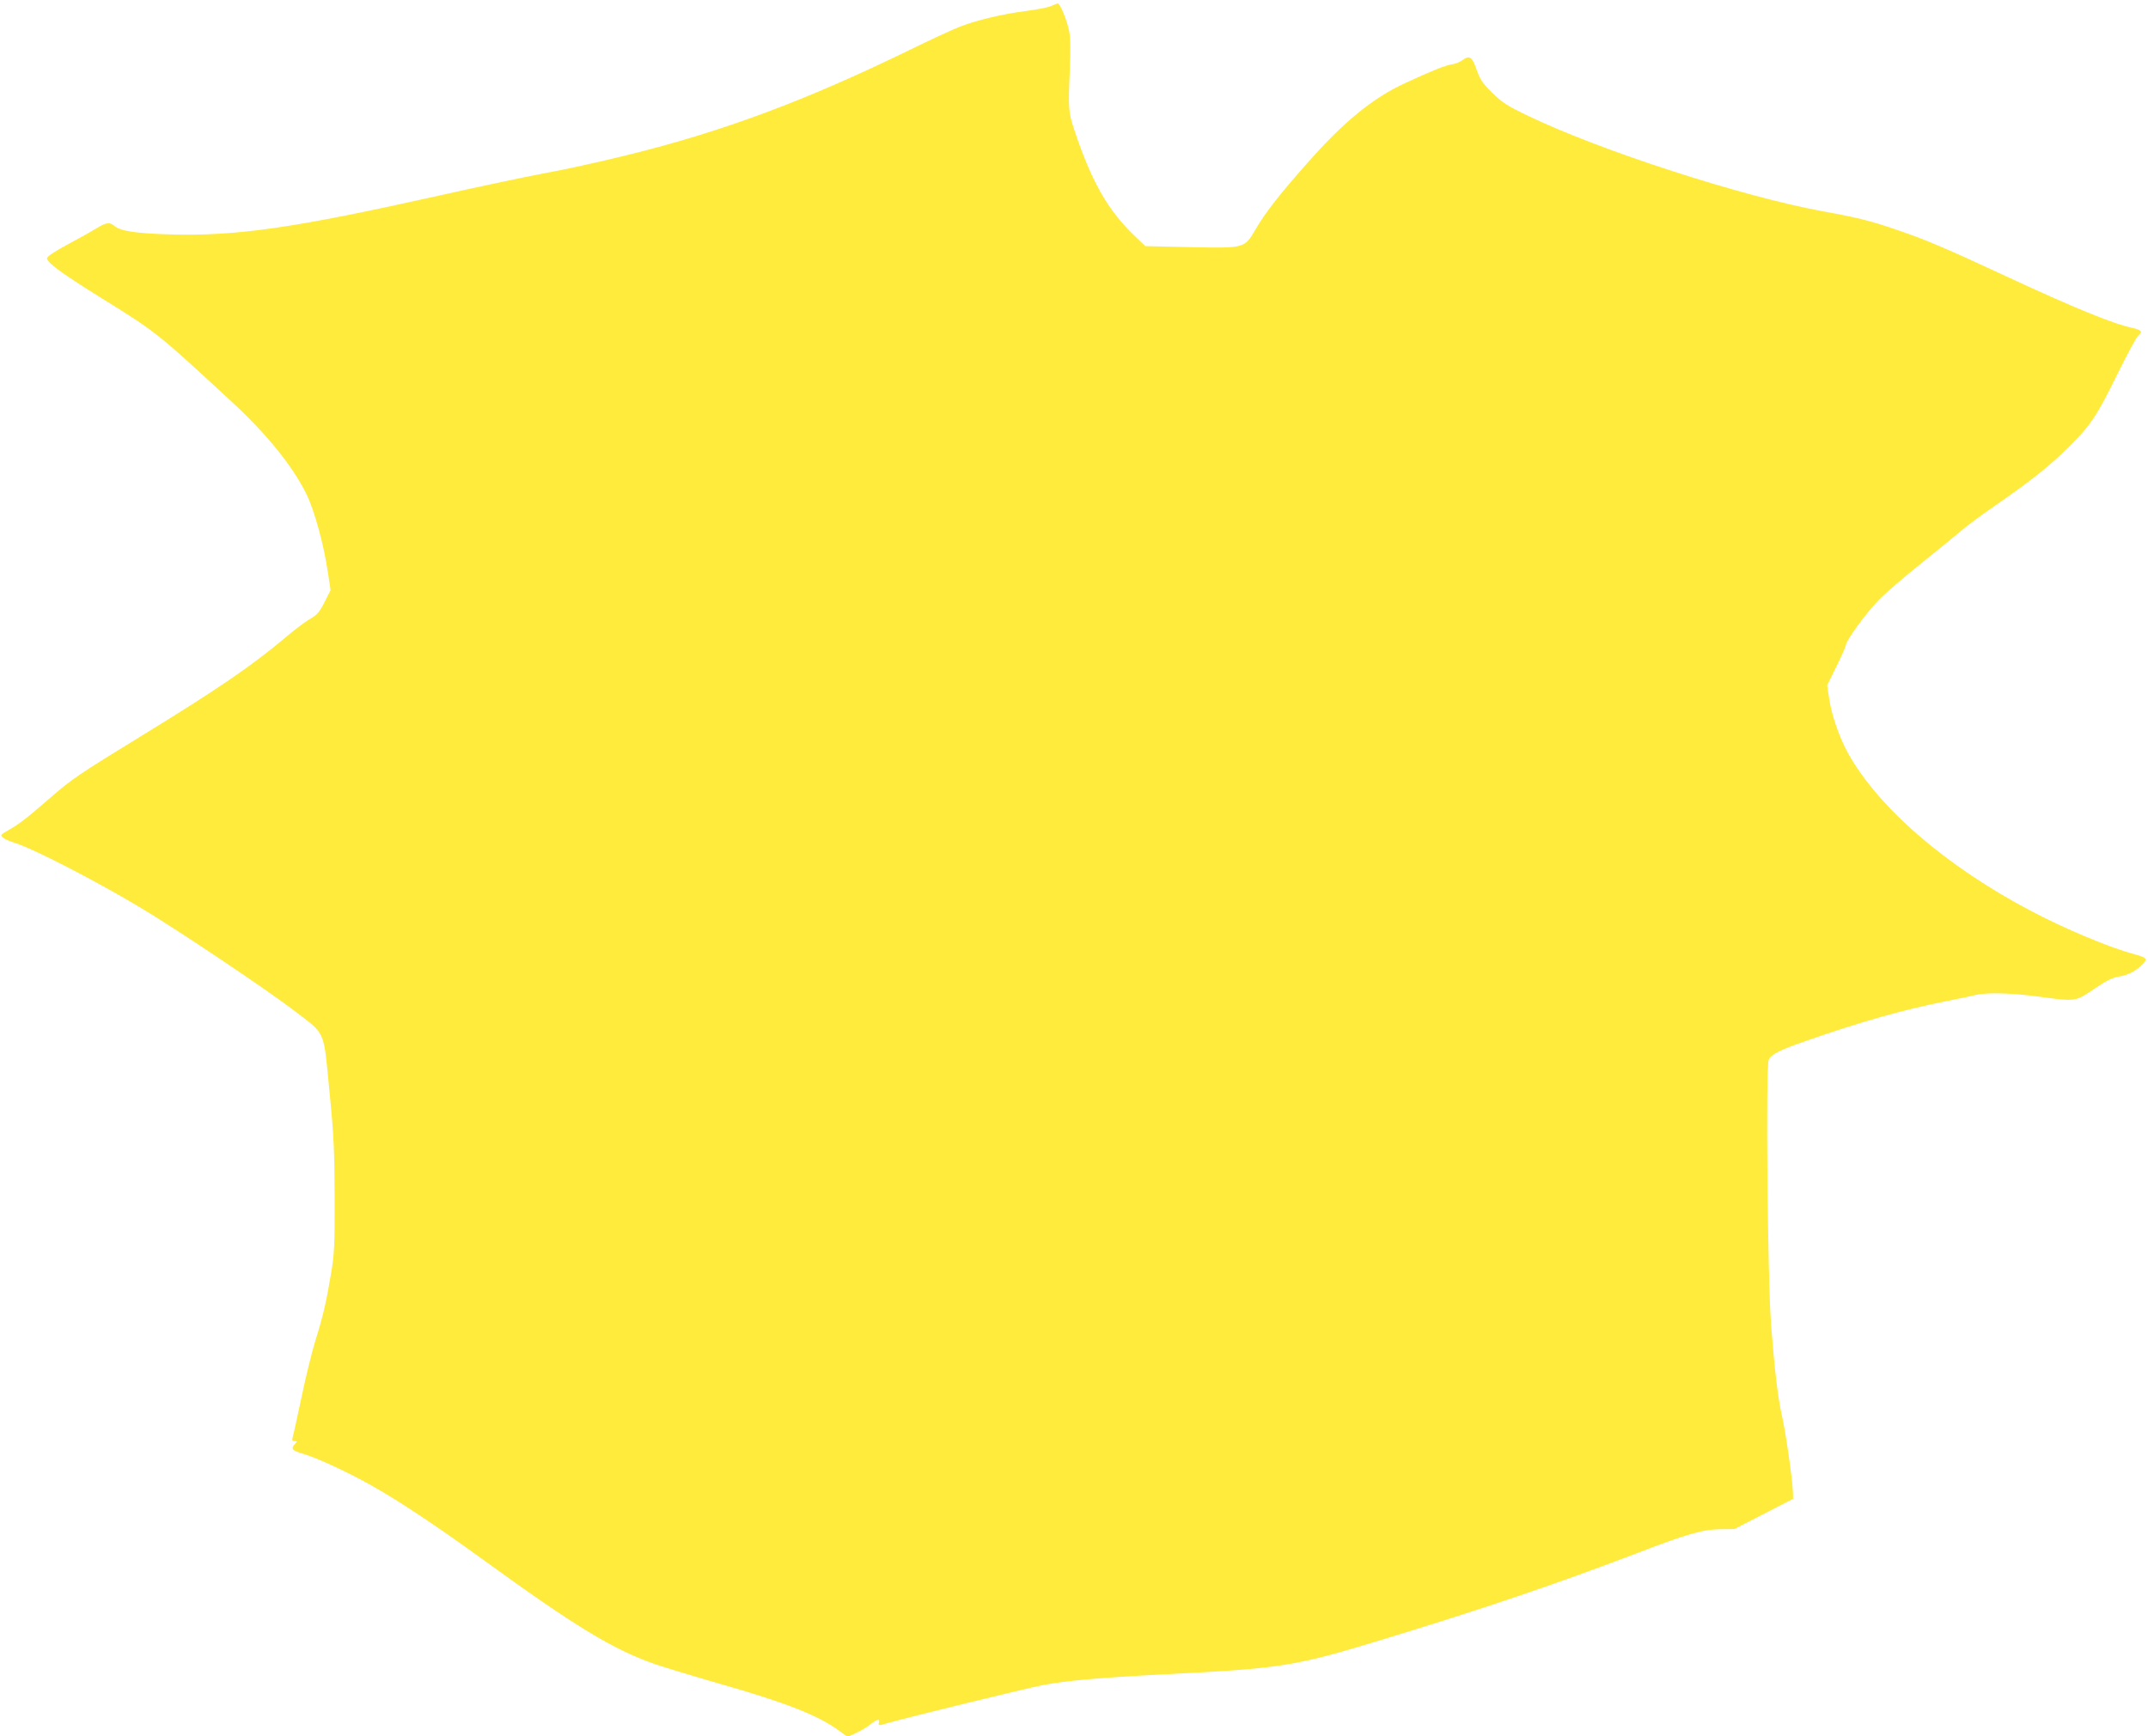 <?xml version="1.0" standalone="no"?>
<!DOCTYPE svg PUBLIC "-//W3C//DTD SVG 20010904//EN"
 "http://www.w3.org/TR/2001/REC-SVG-20010904/DTD/svg10.dtd">
<svg version="1.0" xmlns="http://www.w3.org/2000/svg"
 width="1280pt" height="1035pt" viewBox="0 0 1280 1035"
 preserveAspectRatio="xMidYMid meet">
<g transform="translate(0,1035) scale(0.1,-0.1)"
fill="#ffeb3b" stroke="none">
<path d="M6261 10313 c-19 -8 -87 -21 -150 -29 -140 -18 -290 -54 -391 -93
-41 -16 -176 -78 -300 -139 -619 -302 -1115 -487 -1685 -627 -170 -42 -385
-89 -477 -105 -92 -17 -380 -77 -638 -135 -873 -195 -1210 -244 -1613 -232
-197 6 -292 20 -326 51 -26 23 -51 20 -104 -14 -26 -16 -104 -60 -172 -96 -85
-46 -125 -73 -125 -84 0 -25 90 -91 320 -234 332 -206 335 -208 779 -619 211
-194 366 -387 447 -552 49 -101 103 -299 128 -467 l16 -106 -36 -71 c-31 -61
-44 -76 -91 -103 -30 -18 -93 -66 -141 -107 -202 -170 -402 -307 -857 -586
-374 -229 -419 -260 -545 -370 -143 -124 -186 -157 -248 -192 -49 -28 -51 -31
-35 -45 10 -9 41 -23 68 -31 107 -32 474 -221 747 -384 214 -127 761 -494 921
-617 191 -146 174 -109 210 -479 27 -272 30 -354 31 -637 1 -292 -2 -338 -22
-455 -29 -173 -46 -246 -93 -397 -21 -69 -59 -222 -83 -340 -25 -117 -48 -223
-52 -235 -5 -18 -2 -23 11 -23 17 0 17 -1 1 -19 -25 -27 -14 -38 52 -57 80
-23 276 -114 412 -192 157 -88 382 -238 647 -430 562 -408 784 -543 1038 -632
50 -17 221 -69 380 -115 402 -115 590 -189 718 -283 l48 -35 51 24 c29 13 67
36 86 52 41 32 56 34 49 8 -4 -18 -3 -18 62 1 100 29 825 207 911 223 145 28
339 45 725 65 711 36 780 47 1315 211 596 182 1028 329 1507 512 296 114 387
140 493 142 l85 1 175 90 175 90 -1 39 c-1 67 -44 365 -65 455 -24 103 -44
272 -65 542 -21 277 -33 1548 -14 1582 17 33 66 57 220 111 338 118 587 188
845 239 72 14 148 30 170 36 64 15 208 12 370 -10 234 -31 218 -33 350 56 58
39 94 57 131 63 55 8 105 35 144 76 29 31 23 37 -60 60 -139 37 -406 149 -605
254 -507 266 -915 619 -1095 946 -50 92 -96 224 -110 321 l-12 79 56 114 c31
63 56 120 56 127 0 25 120 190 193 265 40 42 154 140 253 219 98 79 206 167
239 195 33 29 125 97 205 152 218 151 324 236 441 352 130 130 164 181 290
438 55 111 109 212 121 223 19 18 21 22 8 31 -8 5 -26 11 -40 14 -112 22 -353
121 -755 308 -363 169 -477 217 -640 273 -165 57 -240 76 -450 114 -480 87
-1337 365 -1762 571 -123 59 -152 78 -211 136 -58 57 -72 79 -93 138 -27 78
-42 88 -86 55 -16 -11 -44 -22 -63 -24 -33 -4 -119 -38 -278 -112 -190 -87
-366 -231 -579 -473 -172 -194 -253 -298 -314 -403 -63 -108 -64 -108 -389
-101 l-265 6 -69 66 c-156 151 -253 321 -356 632 -33 99 -35 124 -25 354 5
113 4 190 -4 229 -12 63 -54 167 -68 165 -4 0 -23 -7 -42 -16z"/>
</g>
</svg>
